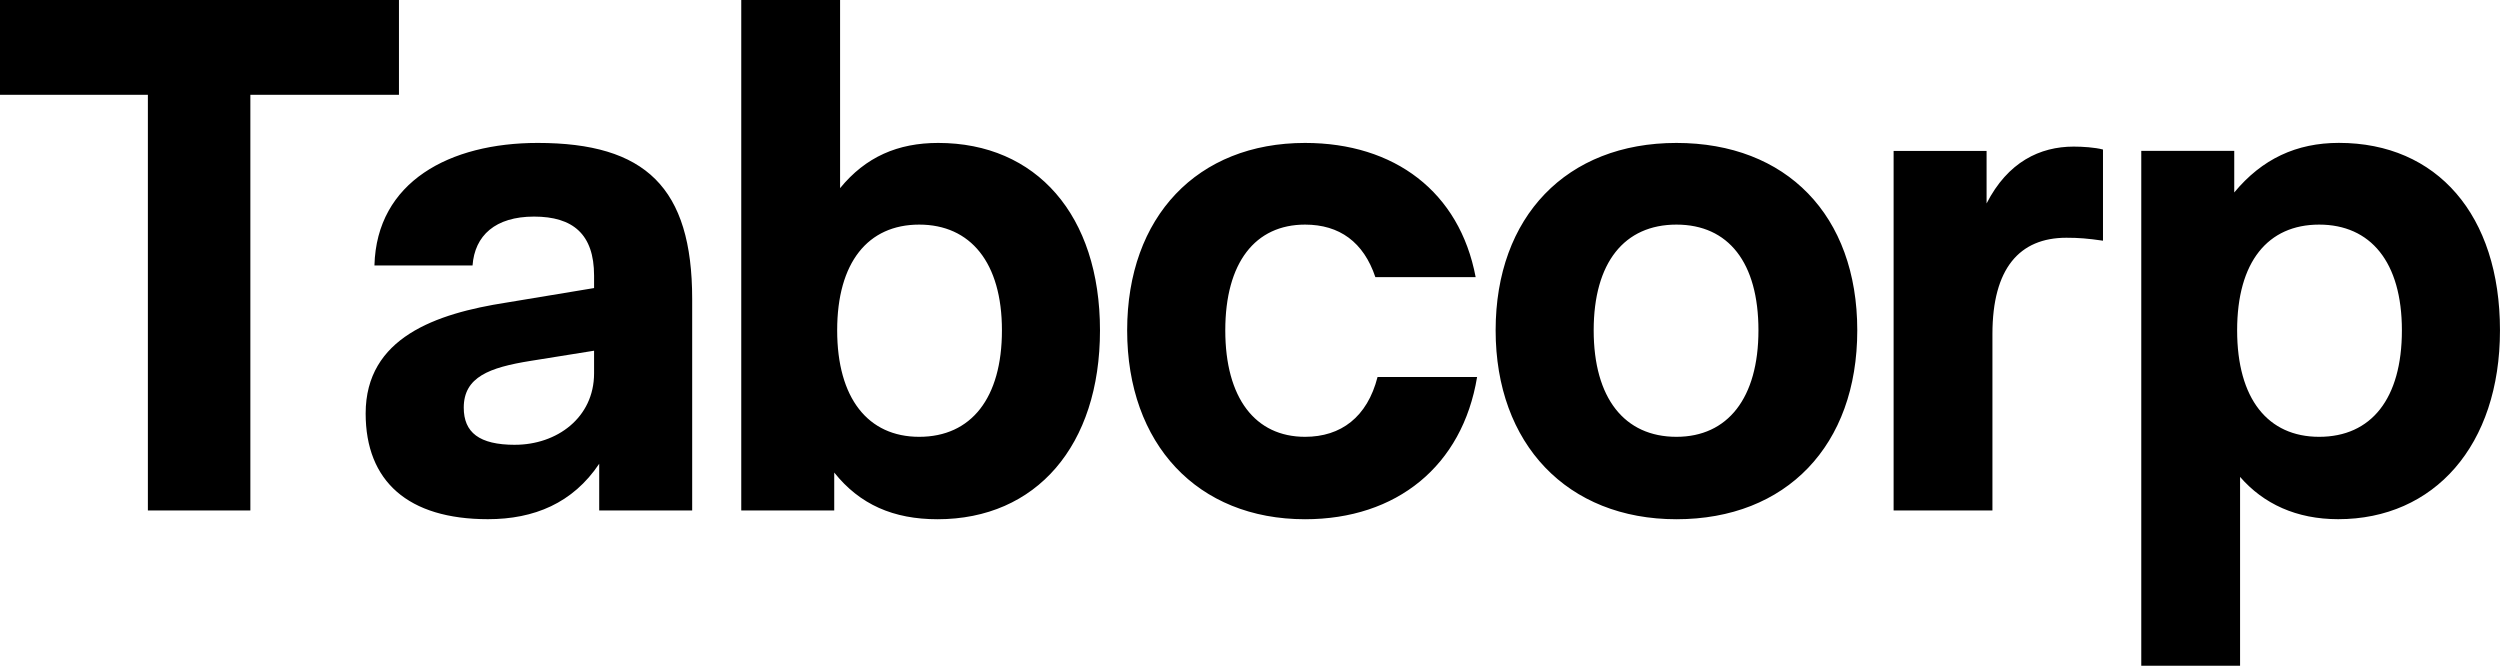 <svg xmlns="http://www.w3.org/2000/svg" data-name="Layer 2" viewBox="0 0 935.74 249.2"><path d="M55.35 191.07V35.48H0V0h149.33v35.48H93.71v155.59H55.35zm127.28 3.26c17.26 0 31.78-6 41.65-20.75v17.48h34.8v-79.15c0-41.77-17.54-58.41-57.82-58.41-32.88 0-60.28 14.47-61.11 45.86h36.72c.82-11.19 8.5-18.29 23.02-18.29s22.47 6.55 22.47 22.11v4.64l-32.88 5.45c-26.31 4.09-52.62 13.1-52.62 41.49 0 25.39 15.89 39.57 45.76 39.57h.02zm10.13-27.84c-13.42 0-19.18-4.64-19.18-13.92 0-11.46 9.6-15.01 24.94-17.48l23.84-3.82v8.46c0 16.64-13.97 26.75-29.6 26.75m158.13 27.87c36.99 0 60.83-27.57 60.83-70.7S387.88 53.5 351.16 53.5c-15.07 0-27.13 5.19-36.72 16.93V0h-36.99v191.07h34.8v-14.2c9.58 12.01 22.2 17.48 38.64 17.48m-6.84-30.85c-19.18 0-30.7-14.47-30.7-39.86s11.5-39.57 30.7-39.57 30.97 14.2 30.97 39.57-11.5 39.86-30.97 39.86m144.42 30.85c34.25 0 58.91-19.92 64.4-53.23h-37.26c-3.84 15.01-13.7 22.38-27.13 22.38-18.63 0-29.86-14.47-29.86-39.86s11.23-39.57 29.86-39.57c12.89 0 21.92 6.55 26.31 19.65h37.54c-6.03-31.94-30.41-50.22-63.85-50.22-40.28 0-66.59 27.57-66.59 70.15s26.31 70.7 66.59 70.7l-.02-.02zm139.01 0c41.1 0 67.69-27.57 67.69-70.7S668.59 53.5 627.48 53.5s-67.67 27.57-67.67 70.15 26.86 70.7 67.67 70.7m0-30.85c-19.45 0-30.97-14.47-30.97-39.86s11.5-39.57 30.97-39.57 30.7 14.2 30.7 39.57-11.5 39.86-30.7 39.86m118.28 27.57v-66.05c0-24.56 10.13-36.03 27.68-36.03 4.66 0 7.95.27 13.7 1.1V55.97c-3.02-.81-7.68-1.1-10.97-1.1-12.6 0-24.66 5.74-32.6 21.28V56.5h-34.8v134.57h36.99zm92.69 58.13v-70.7c8.76 10.09 21.1 15.83 36.72 15.83 35.89 0 60.56-27.57 60.56-70.7s-23.57-70.15-60.28-70.15c-15.89 0-28.78 6-39.18 18.56V56.48h-34.8v192.7h36.99l-.02.03zm29.6-85.7c-19.18 0-30.7-14.2-30.7-39.86s11.52-39.57 30.7-39.57 30.97 13.92 30.97 39.57-11.5 39.86-30.97 39.86" data-name="Logo CMYK"/></svg>
